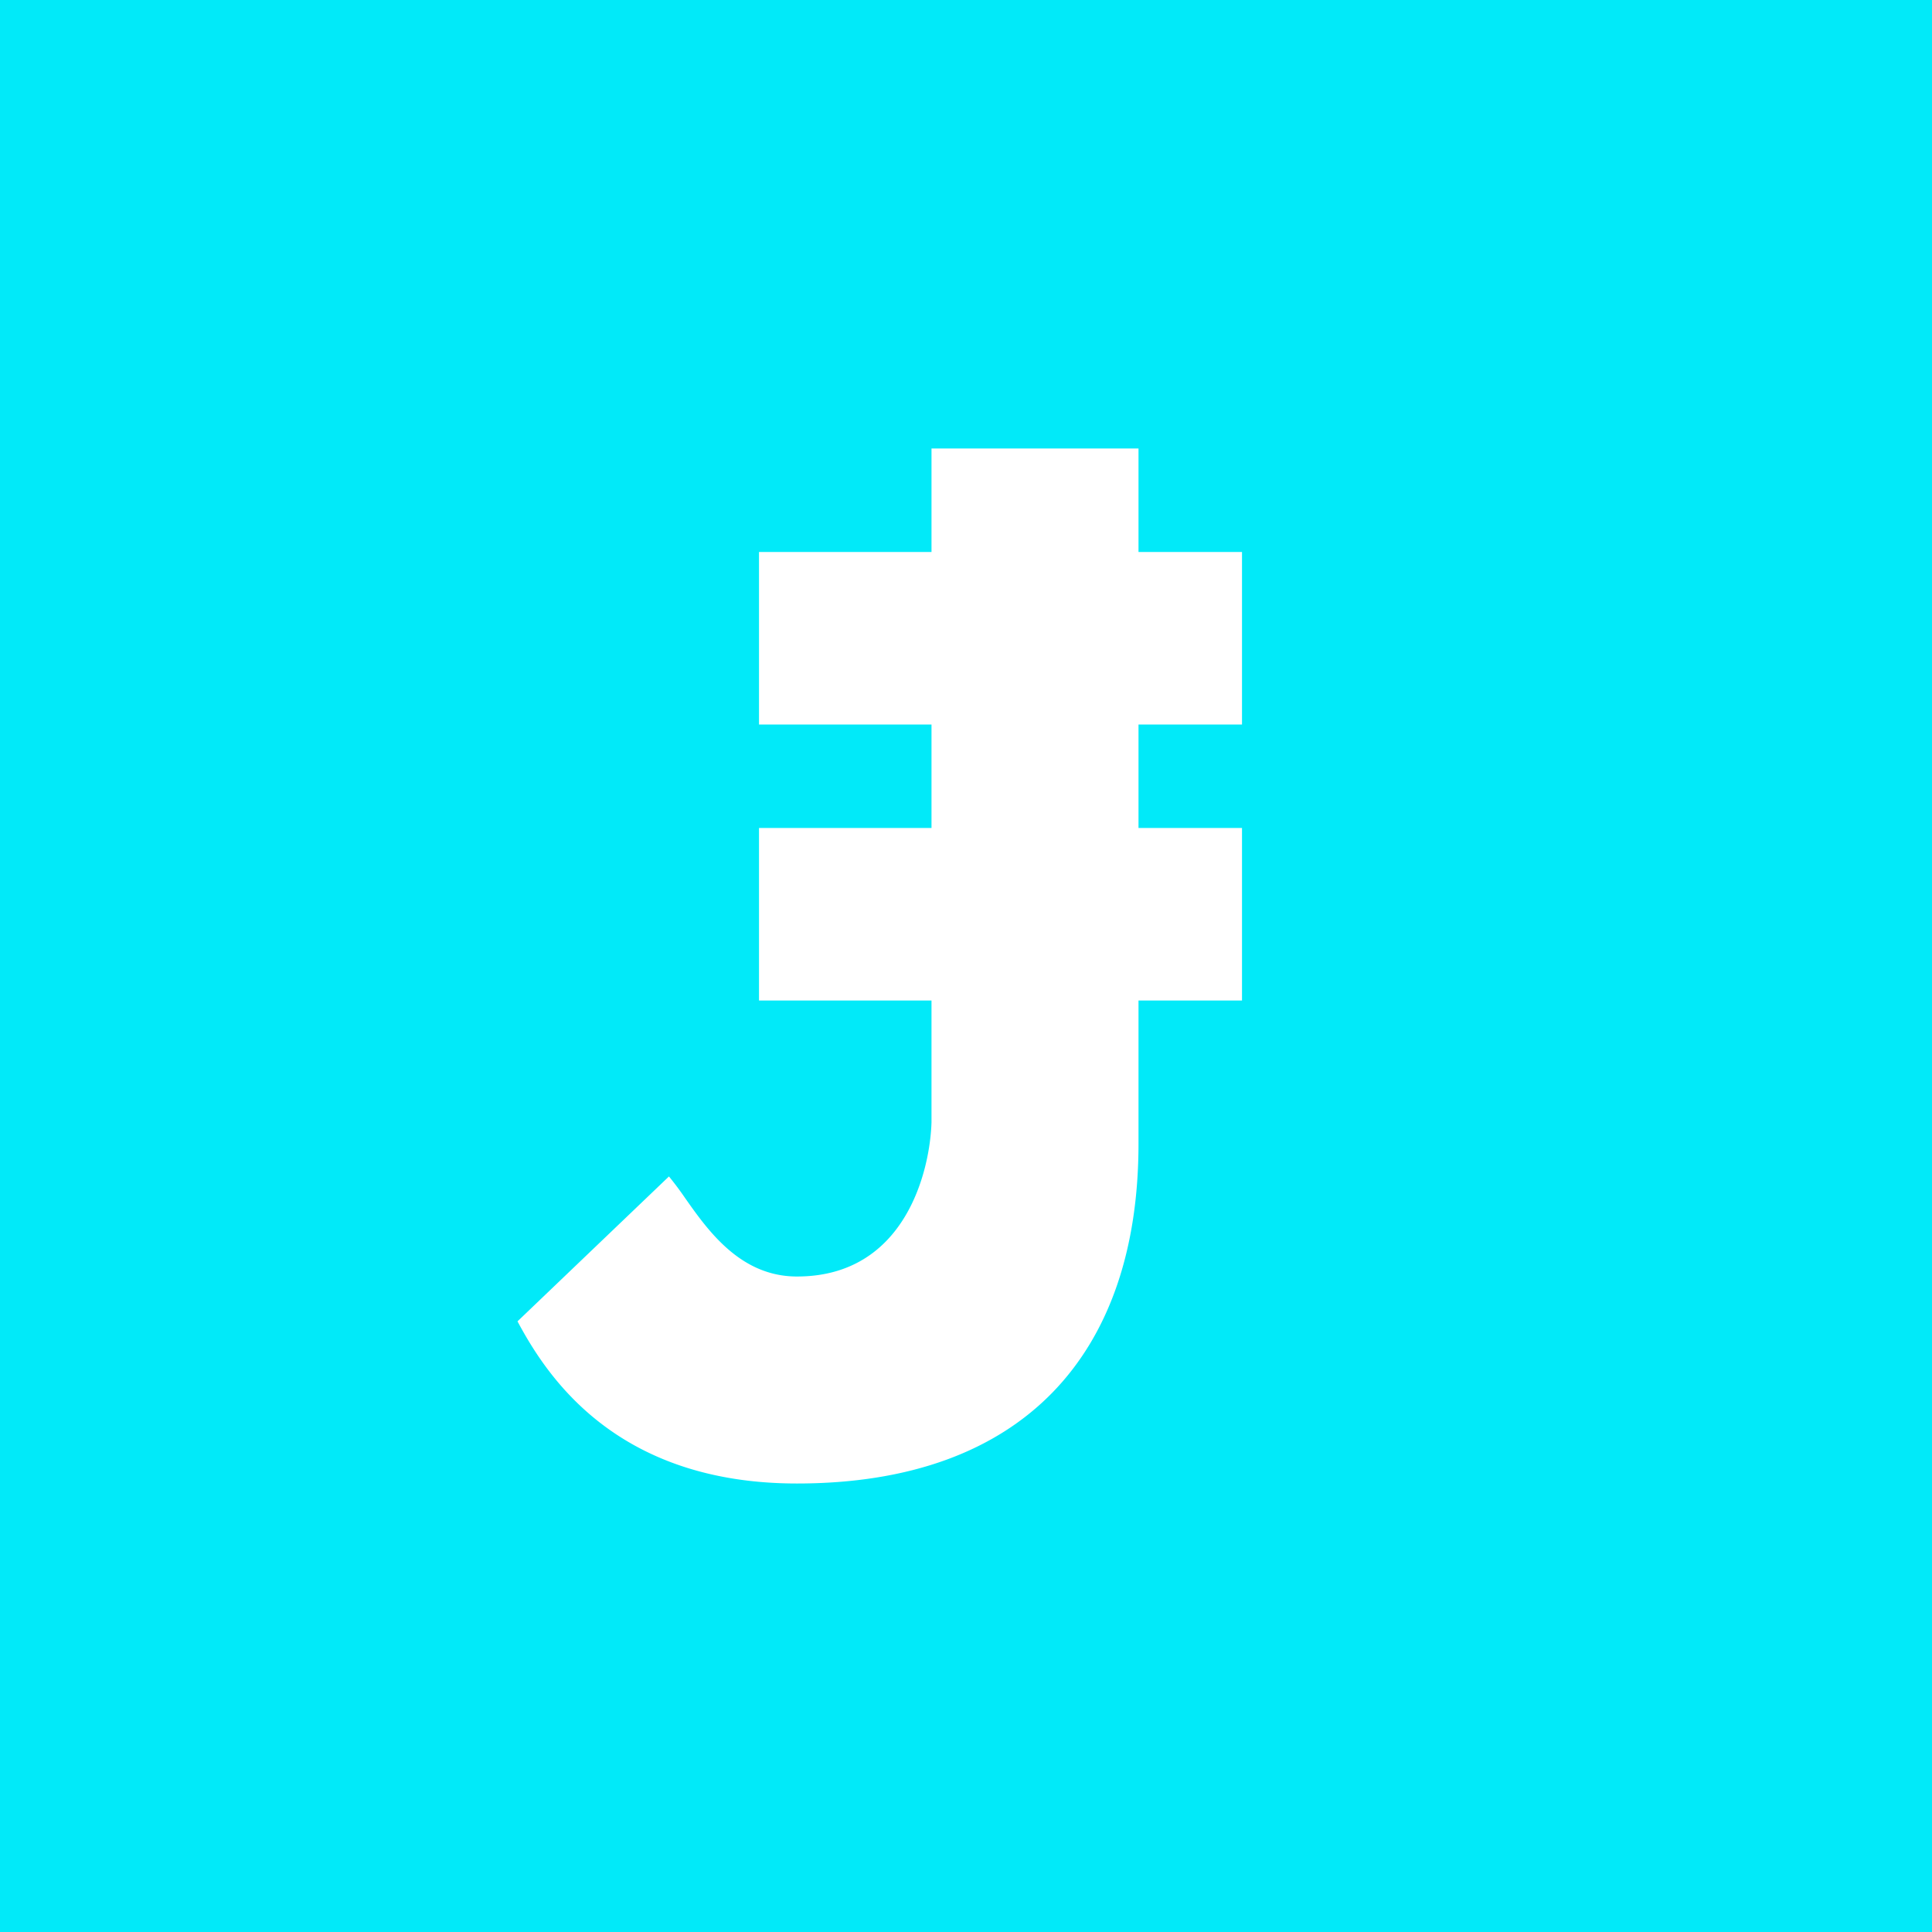<!-- by TradingView --><svg width="56" height="56" viewBox="0 0 56 56" xmlns="http://www.w3.org/2000/svg"><path fill="#01EAF9" d="M0 0h56v56H0z"/><path d="M27 29v3.53c-.04 1.37-.74 4.47-3.9 4.47-1.64 0-2.58-1.33-3.26-2.3a9.11 9.11 0 0 0-.45-.6L15 38.3c.84 1.57 2.84 4.7 8.1 4.7 6.58 0 9.9-3.78 9.9-9.85V29h3v-5h-3v-3h3v-5h-3v-3h-6v3h-5v5h5v3h-5v5h5Z" fill="#fff"/></svg>